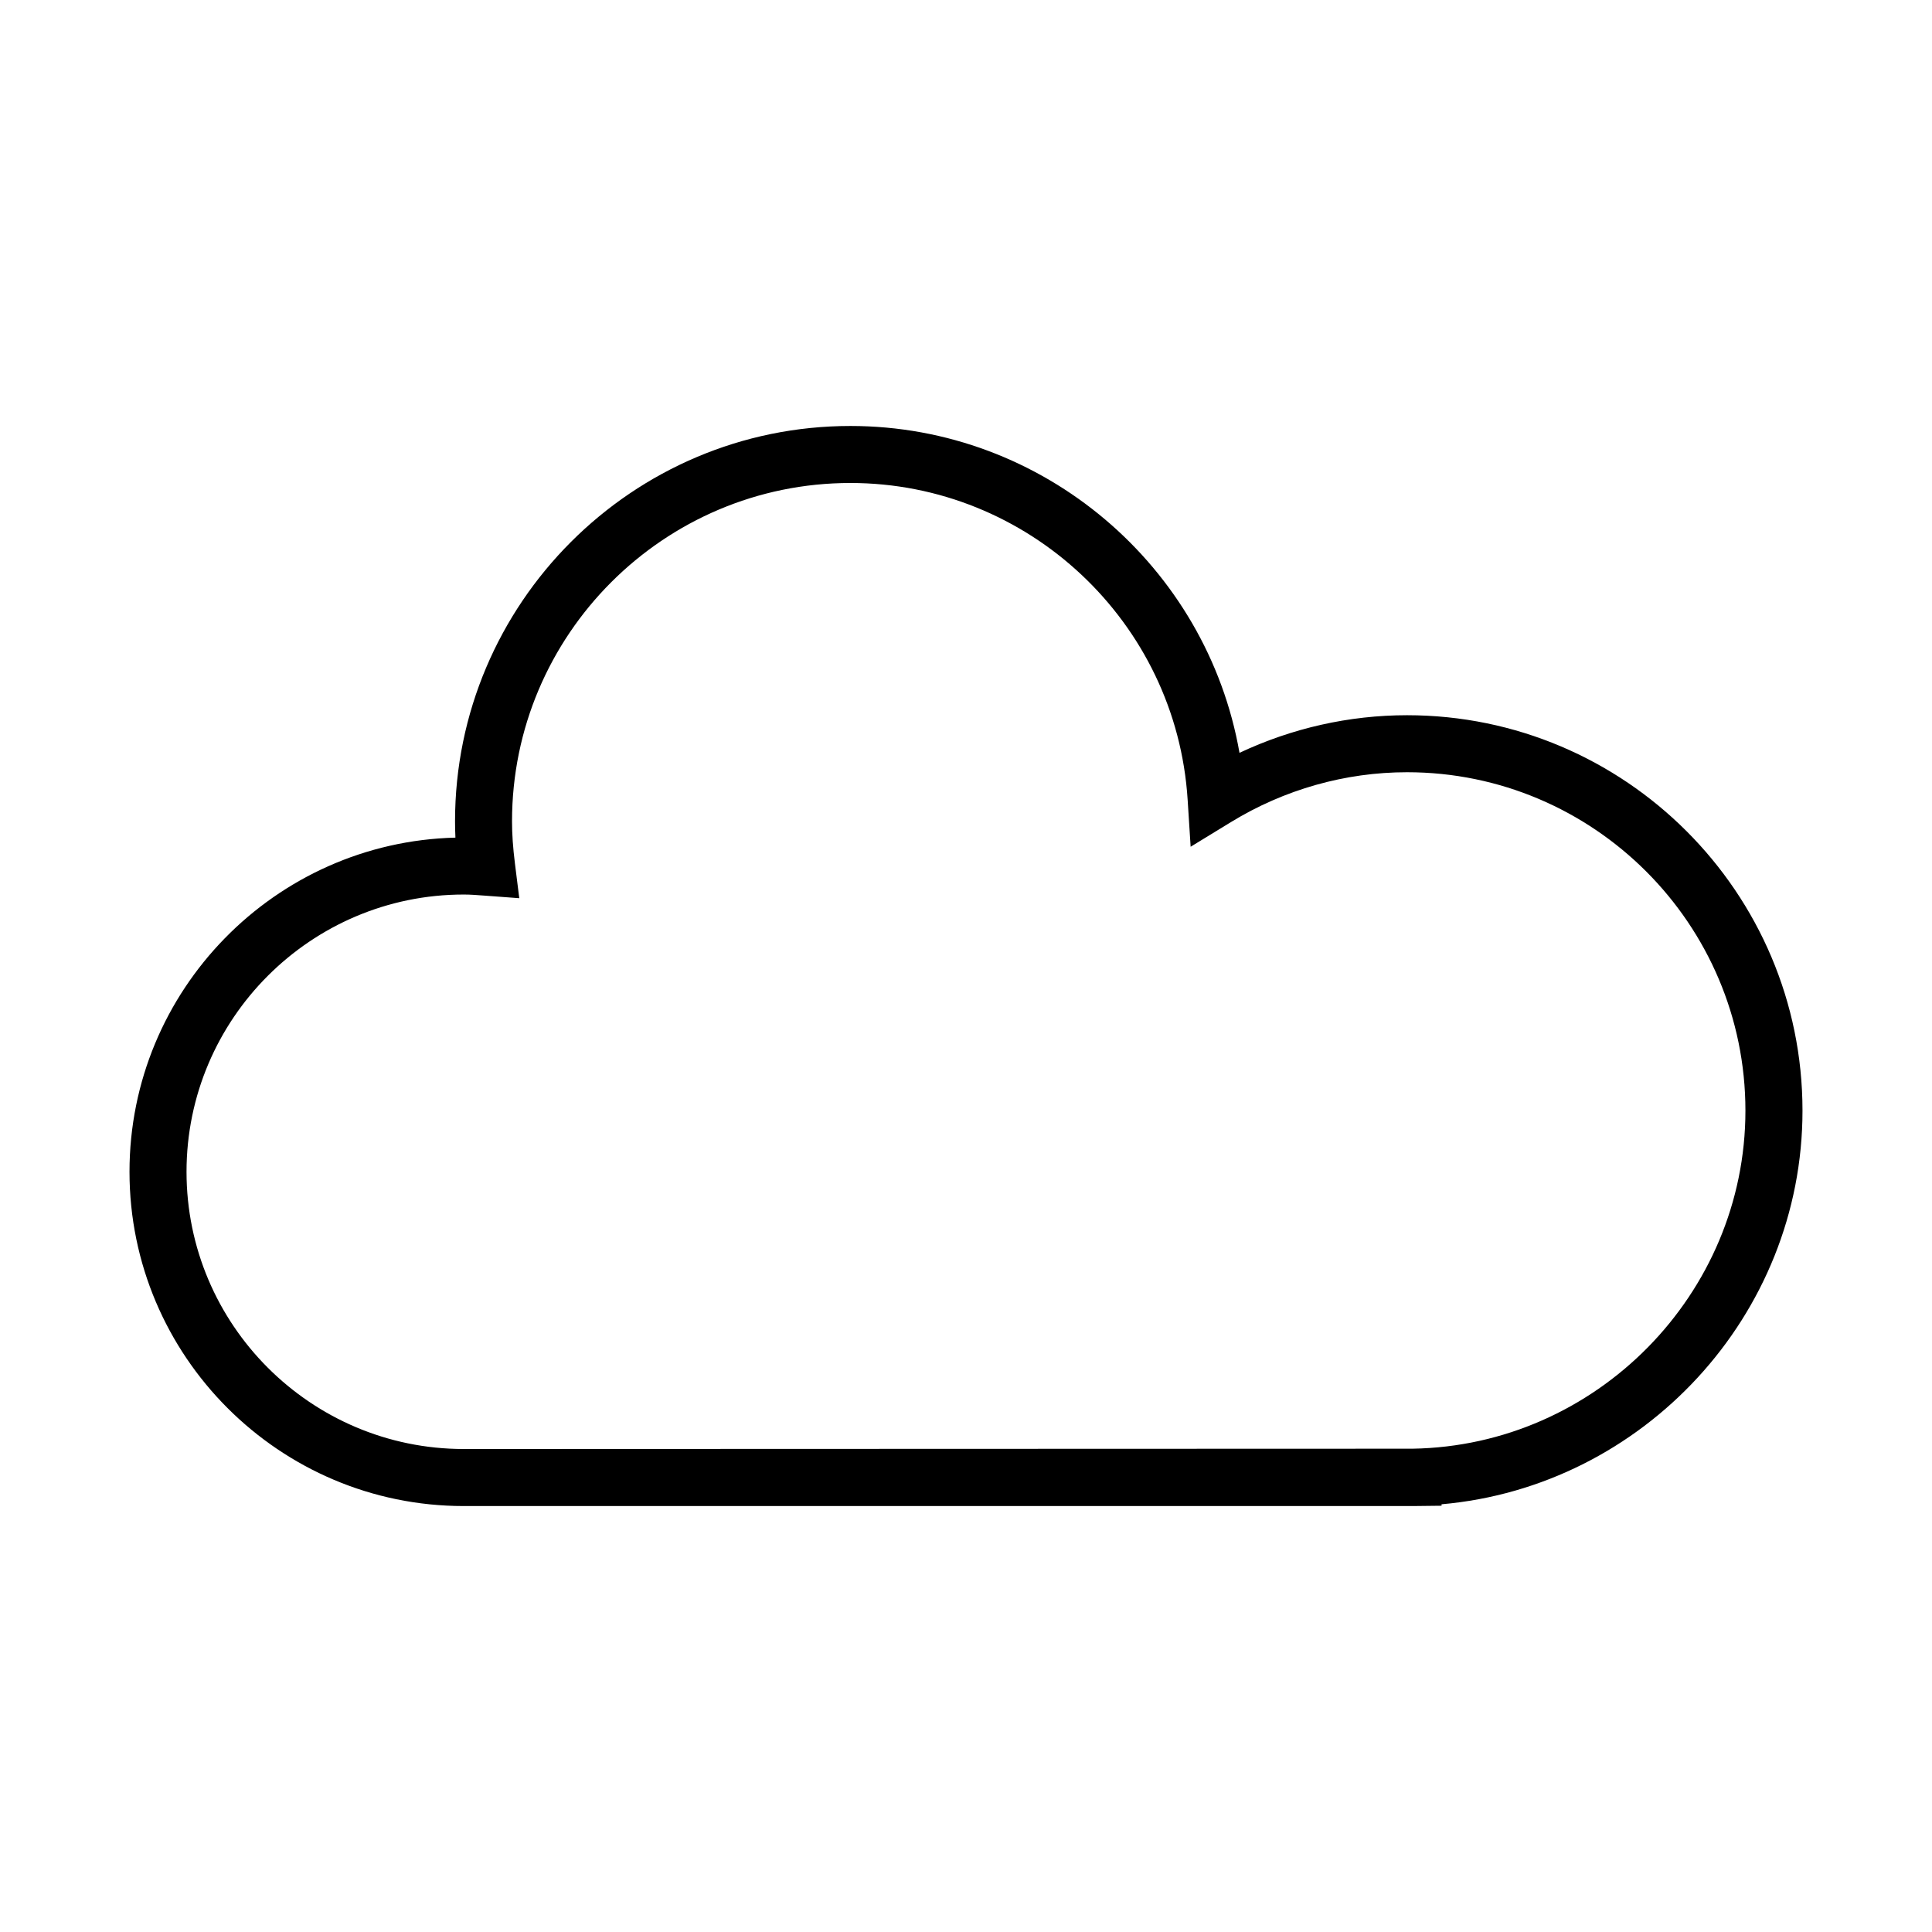 <?xml version="1.0" encoding="UTF-8"?>
<!-- The Best Svg Icon site in the world: iconSvg.co, Visit us! https://iconsvg.co -->
<svg fill="#000000" width="800px" height="800px" version="1.1" viewBox="144 144 512 512" xmlns="http://www.w3.org/2000/svg">
 <path d="m518.46 543.12h-251.56c-48.848 0-88.582-39.742-88.582-88.586 0-48.105 38.543-87.375 86.375-88.555-0.07-1.473-0.105-2.898-0.105-4.301 0-57.781 47.004-104.79 104.79-104.79 51.188 0 94.438 37.215 103.1 86.621 13.906-6.543 29.059-9.969 44.41-9.969 57.781 0 104.79 47.012 104.79 104.79 0 54.32-42.27 99.637-95.652 104.32v0.383zm-251.56-162.06c-40.512 0-73.469 32.961-73.469 73.473s32.961 73.469 73.469 73.469l251.44-0.082c48.641-0.777 88.215-40.973 88.215-89.59 0-49.449-40.23-89.68-89.68-89.68-16.395 0-32.527 4.57-46.656 13.211l-10.688 6.535-0.797-12.504c-3.004-47.039-42.258-83.895-89.371-83.895-49.445 0-89.672 40.223-89.672 89.672 0 3.387 0.246 6.949 0.777 11.211l1.145 9.152-9.203-0.684c-2-0.145-3.738-0.289-5.508-0.289z"/>
</svg>